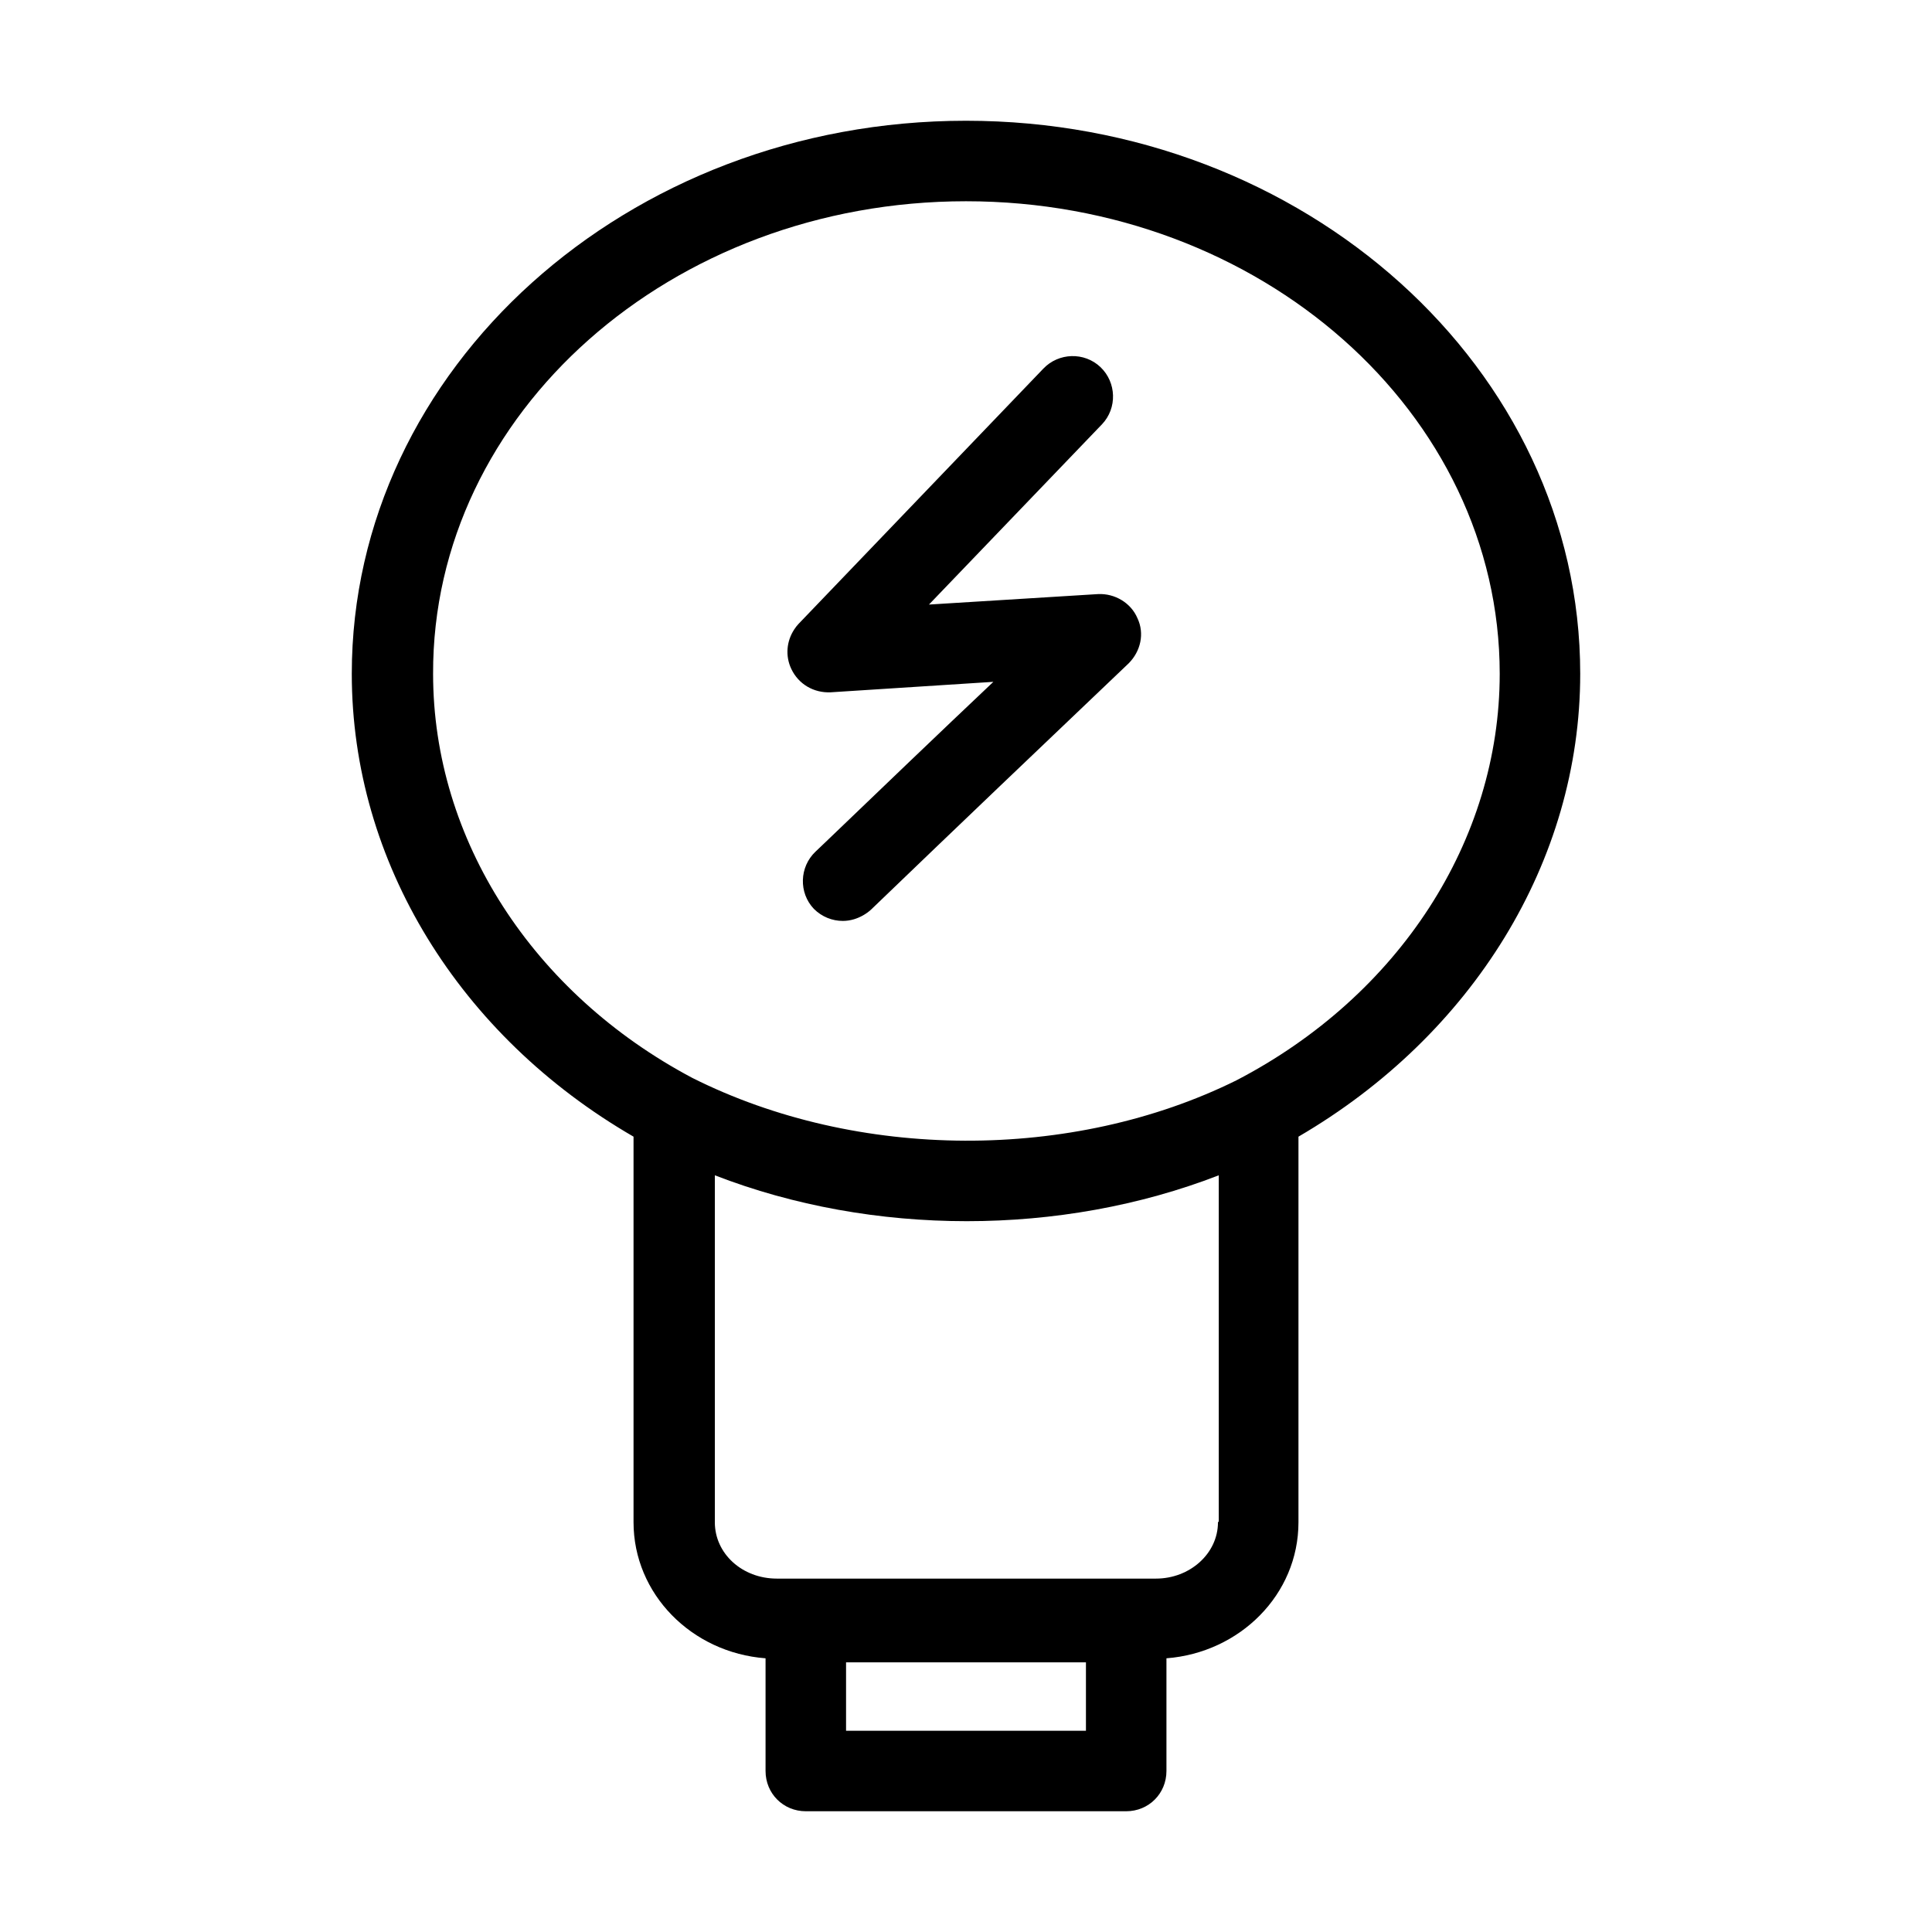 <svg width="24" height="24" viewBox="0 0 24 24" fill="none" xmlns="http://www.w3.org/2000/svg">
<path fill-rule="evenodd" clip-rule="evenodd" d="M12 1.5C16.21 1.5 19.63 4.58 19.63 8.37C19.63 10.7 18.29 12.86 16.13 14.12V18.91C16.13 19.81 15.4 20.53 14.49 20.6V22C14.49 22.28 14.27 22.5 13.99 22.5H10.01C9.73 22.5 9.51 22.28 9.51 22V20.6C8.59 20.53 7.87 19.8 7.87 18.91V14.12C5.71 12.87 4.37 10.71 4.37 8.37C4.37 4.58 7.79 1.5 12 1.5ZM10.51 20.65V21.5H13.49V20.65H10.51ZM14.36 19.61C14.78 19.61 15.13 19.3 15.13 18.91L15.14 18.9V14.6C13.18 15.36 10.84 15.36 8.88 14.6V18.91C8.88 19.3 9.22 19.61 9.65 19.61H14.36ZM8.6 13.39C10.65 14.42 13.32 14.43 15.36 13.42C17.38 12.37 18.63 10.44 18.63 8.37C18.63 5.13 15.66 2.5 12 2.5C8.34 2.5 5.37 5.13 5.38 8.37C5.38 10.43 6.62 12.34 8.6 13.39ZM11.54 7.51L13.64 7.38C13.85 7.37 14.05 7.49 14.13 7.68C14.22 7.87 14.17 8.09 14.021 8.24C12.95 9.26 11.88 10.28 10.82 11.3C10.758 11.356 10.685 11.396 10.61 11.419C10.563 11.433 10.516 11.44 10.47 11.44C10.34 11.44 10.21 11.39 10.11 11.29C9.92 11.09 9.93 10.77 10.13 10.58L10.258 10.458C10.946 9.798 11.643 9.129 12.34 8.47L10.32 8.6C10.11 8.61 9.92 8.5 9.83 8.31C9.753 8.148 9.771 7.965 9.865 7.821C9.881 7.796 9.899 7.772 9.92 7.75L12.96 4.58C13.15 4.38 13.47 4.37 13.67 4.56C13.87 4.75 13.88 5.07 13.69 5.27L11.54 7.51Z" fill="black"/>
</svg>
